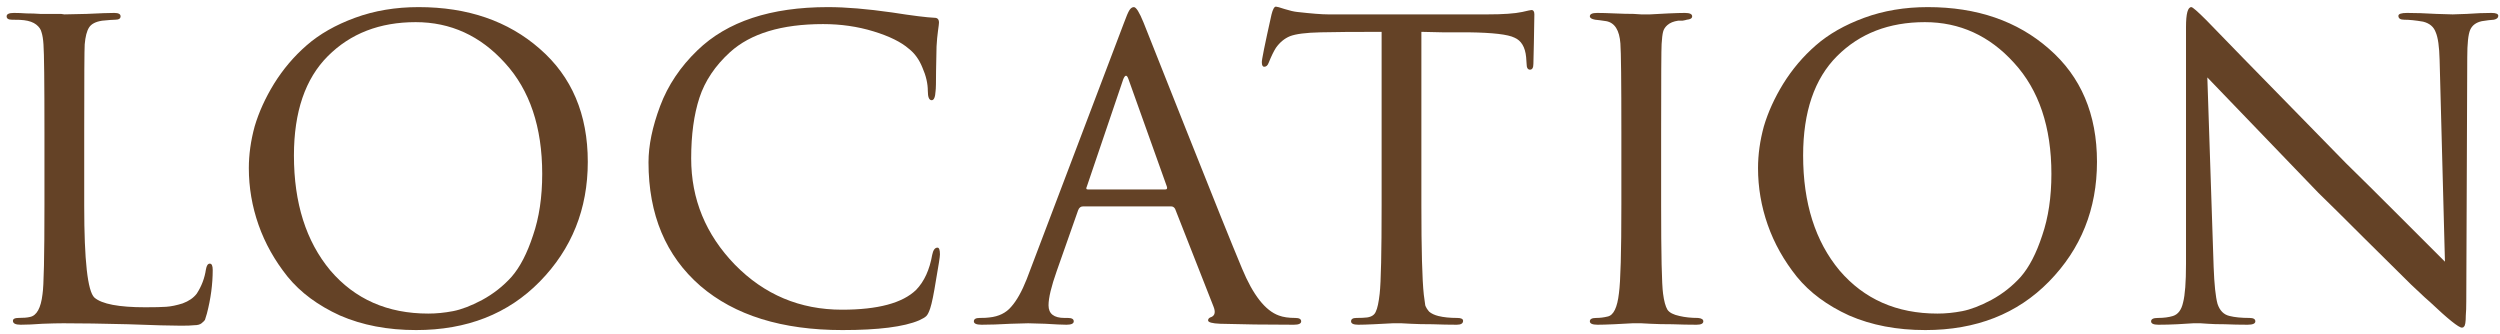 <?xml version="1.0" encoding="UTF-8"?> <svg xmlns="http://www.w3.org/2000/svg" width="232" height="31" viewBox="0 0 232 31" fill="none"> <path d="M7.815 12.27V19.11C7.815 24.18 8.13 27.015 8.76 27.615C9.45 28.215 11.025 28.515 13.485 28.515C14.355 28.515 15 28.5 15.42 28.47C15.87 28.44 16.38 28.335 16.95 28.155C17.52 27.945 17.955 27.645 18.255 27.255C18.705 26.565 18.99 25.815 19.11 25.005C19.17 24.645 19.29 24.465 19.47 24.465C19.65 24.465 19.74 24.66 19.74 25.05C19.74 26.37 19.56 27.72 19.2 29.1C19.11 29.4 19.05 29.595 19.02 29.685C18.99 29.745 18.885 29.85 18.705 30C18.555 30.12 18.33 30.18 18.03 30.18C17.76 30.21 17.355 30.225 16.815 30.225C15.915 30.225 14.265 30.18 11.865 30.09C9.495 30.03 7.5 30 5.88 30C5.4 30 4.755 30.015 3.945 30.045C3.135 30.105 2.46 30.135 1.92 30.135C1.44 30.135 1.2 30.015 1.2 29.775C1.2 29.595 1.365 29.505 1.695 29.505C2.175 29.505 2.535 29.475 2.775 29.415C3.405 29.295 3.795 28.59 3.945 27.3C4.065 26.55 4.125 23.79 4.125 19.02V12.27C4.125 7.65 4.095 4.935 4.035 4.125C4.005 3.645 3.945 3.27 3.855 3C3.795 2.73 3.63 2.49 3.36 2.28C3.09 2.07 2.715 1.935 2.235 1.875C2.055 1.845 1.68 1.83 1.11 1.83C0.78 1.83 0.615 1.725 0.615 1.515C0.615 1.305 0.84 1.2 1.29 1.2C1.65 1.2 2.04 1.215 2.46 1.245C2.91 1.245 3.33 1.26 3.72 1.29C4.11 1.29 4.47 1.29 4.8 1.29C5.16 1.29 5.445 1.29 5.655 1.29L5.97 1.335C6.12 1.335 6.81 1.32 8.04 1.29C9.27 1.23 10.125 1.2 10.605 1.2C10.995 1.2 11.19 1.305 11.19 1.515C11.19 1.725 11.025 1.83 10.695 1.83C10.485 1.83 10.08 1.86 9.48 1.92C8.88 2.01 8.475 2.22 8.265 2.55C8.055 2.88 7.92 3.405 7.86 4.125C7.83 4.545 7.815 7.26 7.815 12.27Z" fill="#644226"></path> <path d="M38.617 30.63C35.977 30.63 33.622 30.18 31.552 29.28C29.512 28.35 27.892 27.15 26.692 25.68C25.492 24.18 24.592 22.575 23.992 20.865C23.392 19.155 23.092 17.4 23.092 15.6C23.092 14.34 23.272 13.05 23.632 11.73C24.022 10.41 24.622 9.09 25.432 7.77C26.272 6.42 27.277 5.235 28.447 4.215C29.647 3.165 31.147 2.31 32.947 1.65C34.747 0.99 36.712 0.66 38.842 0.66C43.402 0.66 47.152 1.95 50.092 4.53C53.062 7.11 54.547 10.605 54.547 15.015C54.547 19.395 53.062 23.1 50.092 26.13C47.152 29.13 43.327 30.63 38.617 30.63ZM39.742 29.1C40.492 29.1 41.257 29.025 42.037 28.875C42.817 28.725 43.717 28.38 44.737 27.84C45.787 27.27 46.702 26.55 47.482 25.68C48.262 24.78 48.922 23.505 49.462 21.855C50.032 20.205 50.317 18.3 50.317 16.14C50.317 11.79 49.162 8.355 46.852 5.835C44.572 3.315 41.812 2.055 38.572 2.055C35.242 2.055 32.527 3.105 30.427 5.205C28.327 7.305 27.277 10.38 27.277 14.43C27.277 18.84 28.402 22.395 30.652 25.095C32.932 27.765 35.962 29.1 39.742 29.1Z" fill="#644226"></path> <path d="M78.181 30.63C72.572 30.63 68.177 29.265 64.996 26.535C61.786 23.745 60.181 19.92 60.181 15.06C60.181 13.5 60.541 11.76 61.261 9.84C61.981 7.92 63.136 6.195 64.727 4.665C67.487 1.995 71.522 0.66 76.832 0.66C78.482 0.66 80.462 0.825 82.772 1.155C84.692 1.455 86.012 1.62 86.732 1.65C87.002 1.65 87.137 1.8 87.137 2.1C87.137 2.19 87.106 2.445 87.046 2.865C86.987 3.285 86.942 3.765 86.912 4.305C86.912 4.695 86.897 5.445 86.867 6.555C86.867 7.635 86.852 8.265 86.822 8.445C86.791 9.015 86.671 9.3 86.462 9.3C86.222 9.3 86.102 9.015 86.102 8.445C86.102 7.755 85.936 7.035 85.606 6.285C85.306 5.535 84.887 4.95 84.347 4.53C83.627 3.9 82.531 3.36 81.061 2.91C79.591 2.46 78.031 2.235 76.382 2.235C72.541 2.235 69.662 3.105 67.742 4.845C66.362 6.105 65.416 7.515 64.906 9.075C64.397 10.635 64.141 12.51 64.141 14.7C64.141 18.48 65.492 21.765 68.192 24.555C70.921 27.345 74.237 28.74 78.137 28.74C81.467 28.74 83.761 28.125 85.022 26.895C85.772 26.115 86.266 25.035 86.507 23.655C86.597 23.205 86.761 22.98 87.001 22.98C87.151 22.98 87.227 23.19 87.227 23.61C87.227 23.82 87.106 24.6 86.867 25.95C86.656 27.27 86.477 28.155 86.326 28.605C86.207 28.965 86.087 29.205 85.966 29.325C85.847 29.445 85.621 29.58 85.291 29.73C83.882 30.33 81.511 30.63 78.181 30.63Z" fill="#644226"></path> <path d="M108.689 19.155H100.499C100.289 19.155 100.139 19.275 100.049 19.515L98.069 25.14C97.559 26.58 97.304 27.645 97.304 28.335C97.304 29.115 97.799 29.505 98.789 29.505H99.104C99.464 29.505 99.644 29.61 99.644 29.82C99.644 30.03 99.419 30.135 98.969 30.135C98.609 30.135 97.949 30.105 96.989 30.045C96.059 30.015 95.534 30 95.414 30C95.384 30 94.844 30.015 93.794 30.045C92.744 30.105 91.844 30.135 91.094 30.135C90.614 30.135 90.374 30.03 90.374 29.82C90.374 29.61 90.554 29.505 90.914 29.505C91.334 29.505 91.634 29.49 91.814 29.46C92.684 29.37 93.359 29.04 93.839 28.47C94.349 27.9 94.829 27.045 95.279 25.905L104.279 2.19C104.519 1.53 104.699 1.11 104.819 0.93C104.939 0.75 105.074 0.66 105.224 0.66C105.434 0.66 105.734 1.14 106.124 2.1C106.184 2.25 107.489 5.535 110.039 11.955C112.589 18.375 114.329 22.695 115.259 24.915C116.279 27.375 117.419 28.83 118.679 29.28C119.069 29.43 119.579 29.505 120.209 29.505C120.569 29.505 120.749 29.61 120.749 29.82C120.749 30.03 120.524 30.135 120.074 30.135C117.524 30.135 115.244 30.105 113.234 30.045C112.484 30.015 112.109 29.91 112.109 29.73C112.109 29.58 112.214 29.475 112.424 29.415C112.754 29.265 112.814 28.935 112.604 28.425L109.049 19.38C108.959 19.23 108.839 19.155 108.689 19.155ZM100.949 17.58H108.149C108.299 17.58 108.344 17.49 108.284 17.31L104.729 7.365C104.579 6.915 104.414 6.915 104.234 7.365L100.859 17.31C100.769 17.49 100.799 17.58 100.949 17.58Z" fill="#644226"></path> <path d="M131.904 2.955V19.02C131.904 23.19 131.979 25.965 132.129 27.345C132.189 27.795 132.234 28.125 132.264 28.335C132.324 28.515 132.444 28.71 132.624 28.92C132.834 29.1 133.119 29.235 133.479 29.325C133.959 29.445 134.544 29.505 135.234 29.505C135.594 29.505 135.774 29.595 135.774 29.775C135.774 30.015 135.579 30.135 135.189 30.135C134.499 30.135 133.749 30.12 132.939 30.09C132.129 30.09 131.454 30.075 130.914 30.045L130.059 30C130.029 30 129.759 30 129.249 30C128.739 30.03 128.154 30.06 127.494 30.09C126.864 30.12 126.384 30.135 126.054 30.135C125.604 30.135 125.379 30.03 125.379 29.82C125.379 29.61 125.544 29.505 125.874 29.505C126.294 29.505 126.624 29.49 126.864 29.46C127.284 29.4 127.554 29.22 127.674 28.92C127.824 28.62 127.944 28.065 128.034 27.255C128.154 26.175 128.214 23.43 128.214 19.02V2.955C125.634 2.955 123.744 2.97 122.544 3C121.194 3.03 120.249 3.15 119.709 3.36C119.199 3.57 118.764 3.93 118.404 4.44C118.194 4.77 117.969 5.235 117.729 5.835C117.639 6.075 117.504 6.195 117.324 6.195C117.174 6.195 117.099 6.06 117.099 5.79C117.069 5.64 117.369 4.155 117.999 1.335C118.119 0.855 118.254 0.615 118.404 0.615C118.494 0.615 118.764 0.69 119.214 0.84C119.694 0.99 120.084 1.08 120.384 1.11C121.704 1.26 122.664 1.335 123.264 1.335H138.024C139.494 1.335 140.574 1.26 141.264 1.11C141.774 0.99 142.059 0.93 142.119 0.93C142.299 0.93 142.389 1.065 142.389 1.335C142.389 1.845 142.374 2.73 142.344 3.99C142.314 5.25 142.299 5.895 142.299 5.925C142.299 6.285 142.194 6.465 141.984 6.465C141.774 6.465 141.669 6.285 141.669 5.925C141.669 5.805 141.654 5.595 141.624 5.295C141.534 4.365 141.174 3.765 140.544 3.495C139.944 3.195 138.534 3.03 136.314 3C135.714 3 134.919 3 133.929 3C132.969 2.97 132.294 2.955 131.904 2.955Z" fill="#644226"></path> <path d="M150.463 19.02V12.27C150.463 7.59 150.433 4.845 150.373 4.035C150.283 2.805 149.848 2.115 149.068 1.965C148.888 1.935 148.678 1.905 148.438 1.875C148.228 1.845 148.093 1.83 148.033 1.83C147.703 1.77 147.538 1.665 147.538 1.515C147.538 1.305 147.763 1.2 148.213 1.2C148.633 1.2 149.173 1.215 149.833 1.245C150.493 1.275 151.078 1.29 151.588 1.29L152.308 1.335C152.338 1.335 152.608 1.335 153.118 1.335C153.628 1.305 154.198 1.275 154.828 1.245C155.488 1.215 155.998 1.2 156.358 1.2C156.808 1.2 157.033 1.305 157.033 1.515C157.033 1.695 156.868 1.8 156.538 1.83C156.448 1.86 156.313 1.89 156.133 1.92C155.953 1.92 155.818 1.92 155.728 1.92C155.308 1.98 154.978 2.115 154.738 2.325C154.528 2.505 154.393 2.715 154.333 2.955C154.273 3.195 154.228 3.57 154.198 4.08C154.168 4.5 154.153 7.23 154.153 12.27V19.02C154.153 23.64 154.213 26.385 154.333 27.255C154.423 27.945 154.558 28.44 154.738 28.74C154.918 29.01 155.293 29.205 155.863 29.325C156.373 29.445 156.943 29.505 157.573 29.505C157.903 29.535 158.068 29.64 158.068 29.82C158.068 30.03 157.858 30.135 157.438 30.135C156.748 30.135 155.998 30.12 155.188 30.09C154.378 30.09 153.703 30.075 153.163 30.045C152.623 30.015 152.338 30 152.308 30C152.278 30 152.008 30 151.498 30C151.018 30.03 150.448 30.06 149.788 30.09C149.128 30.12 148.618 30.135 148.258 30.135C147.778 30.135 147.538 30.03 147.538 29.82C147.538 29.61 147.733 29.505 148.123 29.505C148.483 29.505 148.843 29.46 149.203 29.37C149.743 29.25 150.088 28.53 150.238 27.21C150.388 26.13 150.463 23.4 150.463 19.02Z" fill="#644226"></path> <path d="M178.67 30.63C176.03 30.63 173.675 30.18 171.605 29.28C169.565 28.35 167.945 27.15 166.745 25.68C165.545 24.18 164.645 22.575 164.045 20.865C163.445 19.155 163.145 17.4 163.145 15.6C163.145 14.34 163.325 13.05 163.685 11.73C164.075 10.41 164.675 9.09 165.485 7.77C166.325 6.42 167.33 5.235 168.5 4.215C169.7 3.165 171.2 2.31 173 1.65C174.8 0.99 176.765 0.66 178.895 0.66C183.455 0.66 187.205 1.95 190.145 4.53C193.115 7.11 194.6 10.605 194.6 15.015C194.6 19.395 193.115 23.1 190.145 26.13C187.205 29.13 183.38 30.63 178.67 30.63ZM179.795 29.1C180.545 29.1 181.31 29.025 182.09 28.875C182.87 28.725 183.77 28.38 184.79 27.84C185.84 27.27 186.755 26.55 187.535 25.68C188.315 24.78 188.975 23.505 189.515 21.855C190.085 20.205 190.37 18.3 190.37 16.14C190.37 11.79 189.215 8.355 186.905 5.835C184.625 3.315 181.865 2.055 178.625 2.055C175.295 2.055 172.58 3.105 170.48 5.205C168.38 7.305 167.33 10.38 167.33 14.43C167.33 18.84 168.455 22.395 170.705 25.095C172.985 27.765 176.015 29.1 179.795 29.1Z" fill="#644226"></path> <path d="M202.861 24.51V2.505C202.861 1.275 203.026 0.66 203.356 0.66C203.476 0.66 203.941 1.065 204.751 1.875C205.021 2.175 209.341 6.6 217.711 15.15C218.911 16.32 220.651 18.045 222.931 20.325C225.211 22.605 226.531 23.925 226.891 24.285L226.396 5.565C226.366 4.335 226.246 3.48 226.036 3C225.856 2.49 225.466 2.16 224.866 2.01C224.176 1.89 223.591 1.83 223.111 1.83C222.751 1.83 222.571 1.71 222.571 1.47C222.571 1.29 222.841 1.2 223.381 1.2C224.161 1.2 225.061 1.23 226.081 1.29L227.611 1.335C227.641 1.335 228.076 1.32 228.916 1.29C229.756 1.23 230.521 1.2 231.211 1.2C231.631 1.2 231.841 1.29 231.841 1.47C231.841 1.65 231.706 1.77 231.436 1.83C231.376 1.83 231.211 1.845 230.941 1.875C230.701 1.905 230.491 1.935 230.311 1.965C229.771 2.085 229.411 2.355 229.231 2.775C229.051 3.195 228.961 4.05 228.961 5.34L228.871 27.93C228.871 28.5 228.856 28.95 228.826 29.28C228.826 29.58 228.811 29.82 228.781 30C228.751 30.18 228.706 30.285 228.646 30.315C228.616 30.375 228.556 30.405 228.466 30.405C228.166 30.405 227.176 29.61 225.496 28.02C225.436 27.99 224.851 27.45 223.741 26.4C222.661 25.32 221.191 23.865 219.331 22.035C217.501 20.205 216.106 18.825 215.146 17.895C212.026 14.655 208.591 11.085 204.841 7.185L205.426 24.78C205.486 26.4 205.606 27.54 205.786 28.2C205.996 28.83 206.371 29.205 206.911 29.325C207.391 29.445 208.006 29.505 208.756 29.505C209.116 29.505 209.296 29.61 209.296 29.82C209.296 30.03 209.056 30.135 208.576 30.135C207.856 30.135 207.151 30.12 206.461 30.09C205.801 30.09 205.276 30.075 204.886 30.045C204.496 30.015 204.271 30 204.211 30C204.151 30 203.926 30 203.536 30C203.146 30.03 202.651 30.06 202.051 30.09C201.451 30.12 200.866 30.135 200.296 30.135C199.846 30.135 199.621 30.03 199.621 29.82C199.621 29.61 199.831 29.505 200.251 29.505C200.791 29.505 201.256 29.445 201.646 29.325C202.126 29.175 202.441 28.755 202.591 28.065C202.771 27.375 202.861 26.19 202.861 24.51Z" fill="#644226"></path> </svg> 